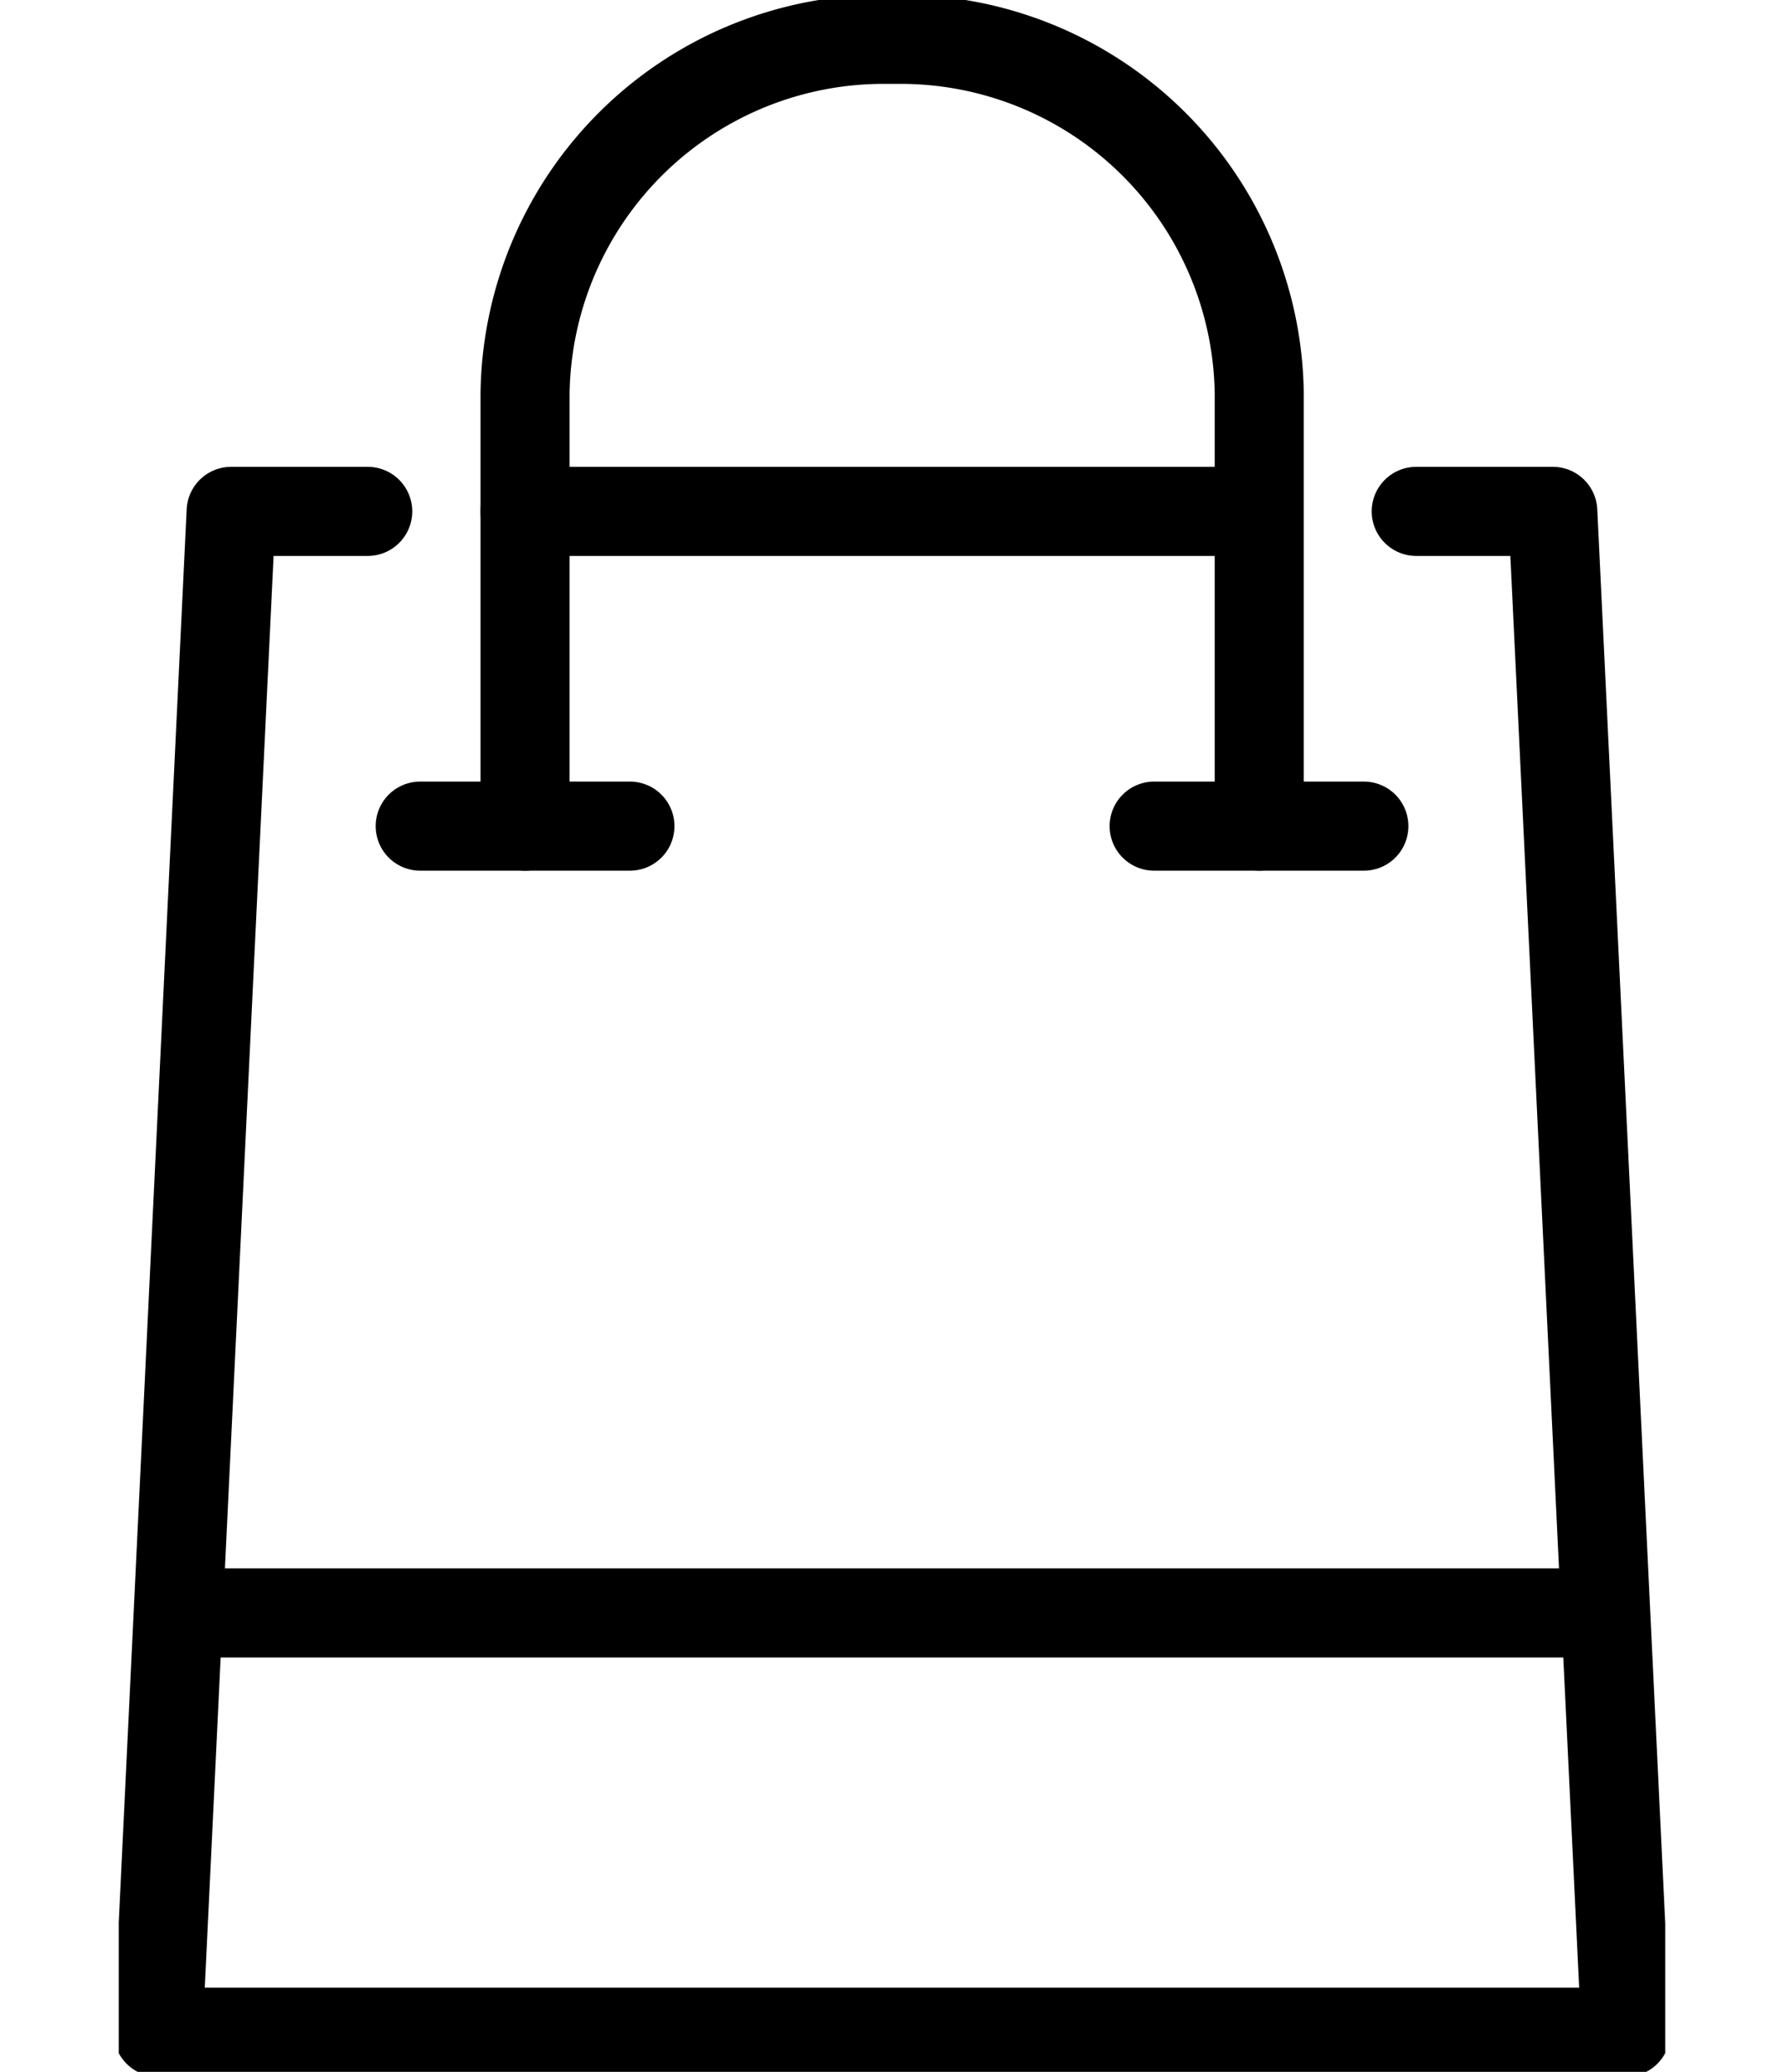 <svg id="Group_30" data-name="Group 30" xmlns="http://www.w3.org/2000/svg" xmlns:xlink="http://www.w3.org/1999/xlink" width="30.046" height="34.875" viewBox="0 0 26.046 34.875">
  <defs>
    <clipPath id="clip-path">
      <rect id="Rectangle_39" data-name="Rectangle 39" width="26.046" height="34.875" fill="none" stroke="#000" stroke-width="1"/>
    </clipPath>
  </defs>
  <g id="Group_27" data-name="Group 27">
    <g id="Group_26" data-name="Group 26" clip-path="url(#clip-path)">
      <path id="Path_543" data-name="Path 543" d="M21.94,9.75h2.3l1.231,25.6H.75L1.981,9.75h2.3" transform="translate(-0.088 -1.142)" fill="none" stroke="#000" stroke-linecap="round" stroke-linejoin="round" stroke-width="1.5"/>
      <line id="Line_3" data-name="Line 3" x2="22.956" transform="translate(1.545 27.15)" fill="none" stroke="#000" stroke-linecap="round" stroke-linejoin="round" stroke-width="1.5"/>
    </g>
  </g>
  <line id="Line_4" data-name="Line 4" x2="12.361" transform="translate(6.843 8.608)" fill="none" stroke="#000" stroke-linecap="round" stroke-linejoin="round" stroke-width="1.5"/>
  <g id="Group_29" data-name="Group 29">
    <g id="Group_28" data-name="Group 28" clip-path="url(#clip-path)">
      <path id="Path_544" data-name="Path 544" d="M7.75,13.994V6.713A6.041,6.041,0,0,1,13.865.75H14a6.041,6.041,0,0,1,6.115,5.963v7.28" transform="translate(-0.907 -0.088)" fill="none" stroke="#000" stroke-linecap="round" stroke-linejoin="round" stroke-width="1.5"/>
      <line id="Line_5" data-name="Line 5" x2="3.532" transform="translate(5.077 13.906)" fill="none" stroke="#000" stroke-linecap="round" stroke-linejoin="round" stroke-width="1.5"/>
      <line id="Line_6" data-name="Line 6" x2="3.532" transform="translate(17.438 13.906)" fill="none" stroke="#000" stroke-linecap="round" stroke-linejoin="round" stroke-width="1.5"/>
    </g>
  </g>
</svg>
